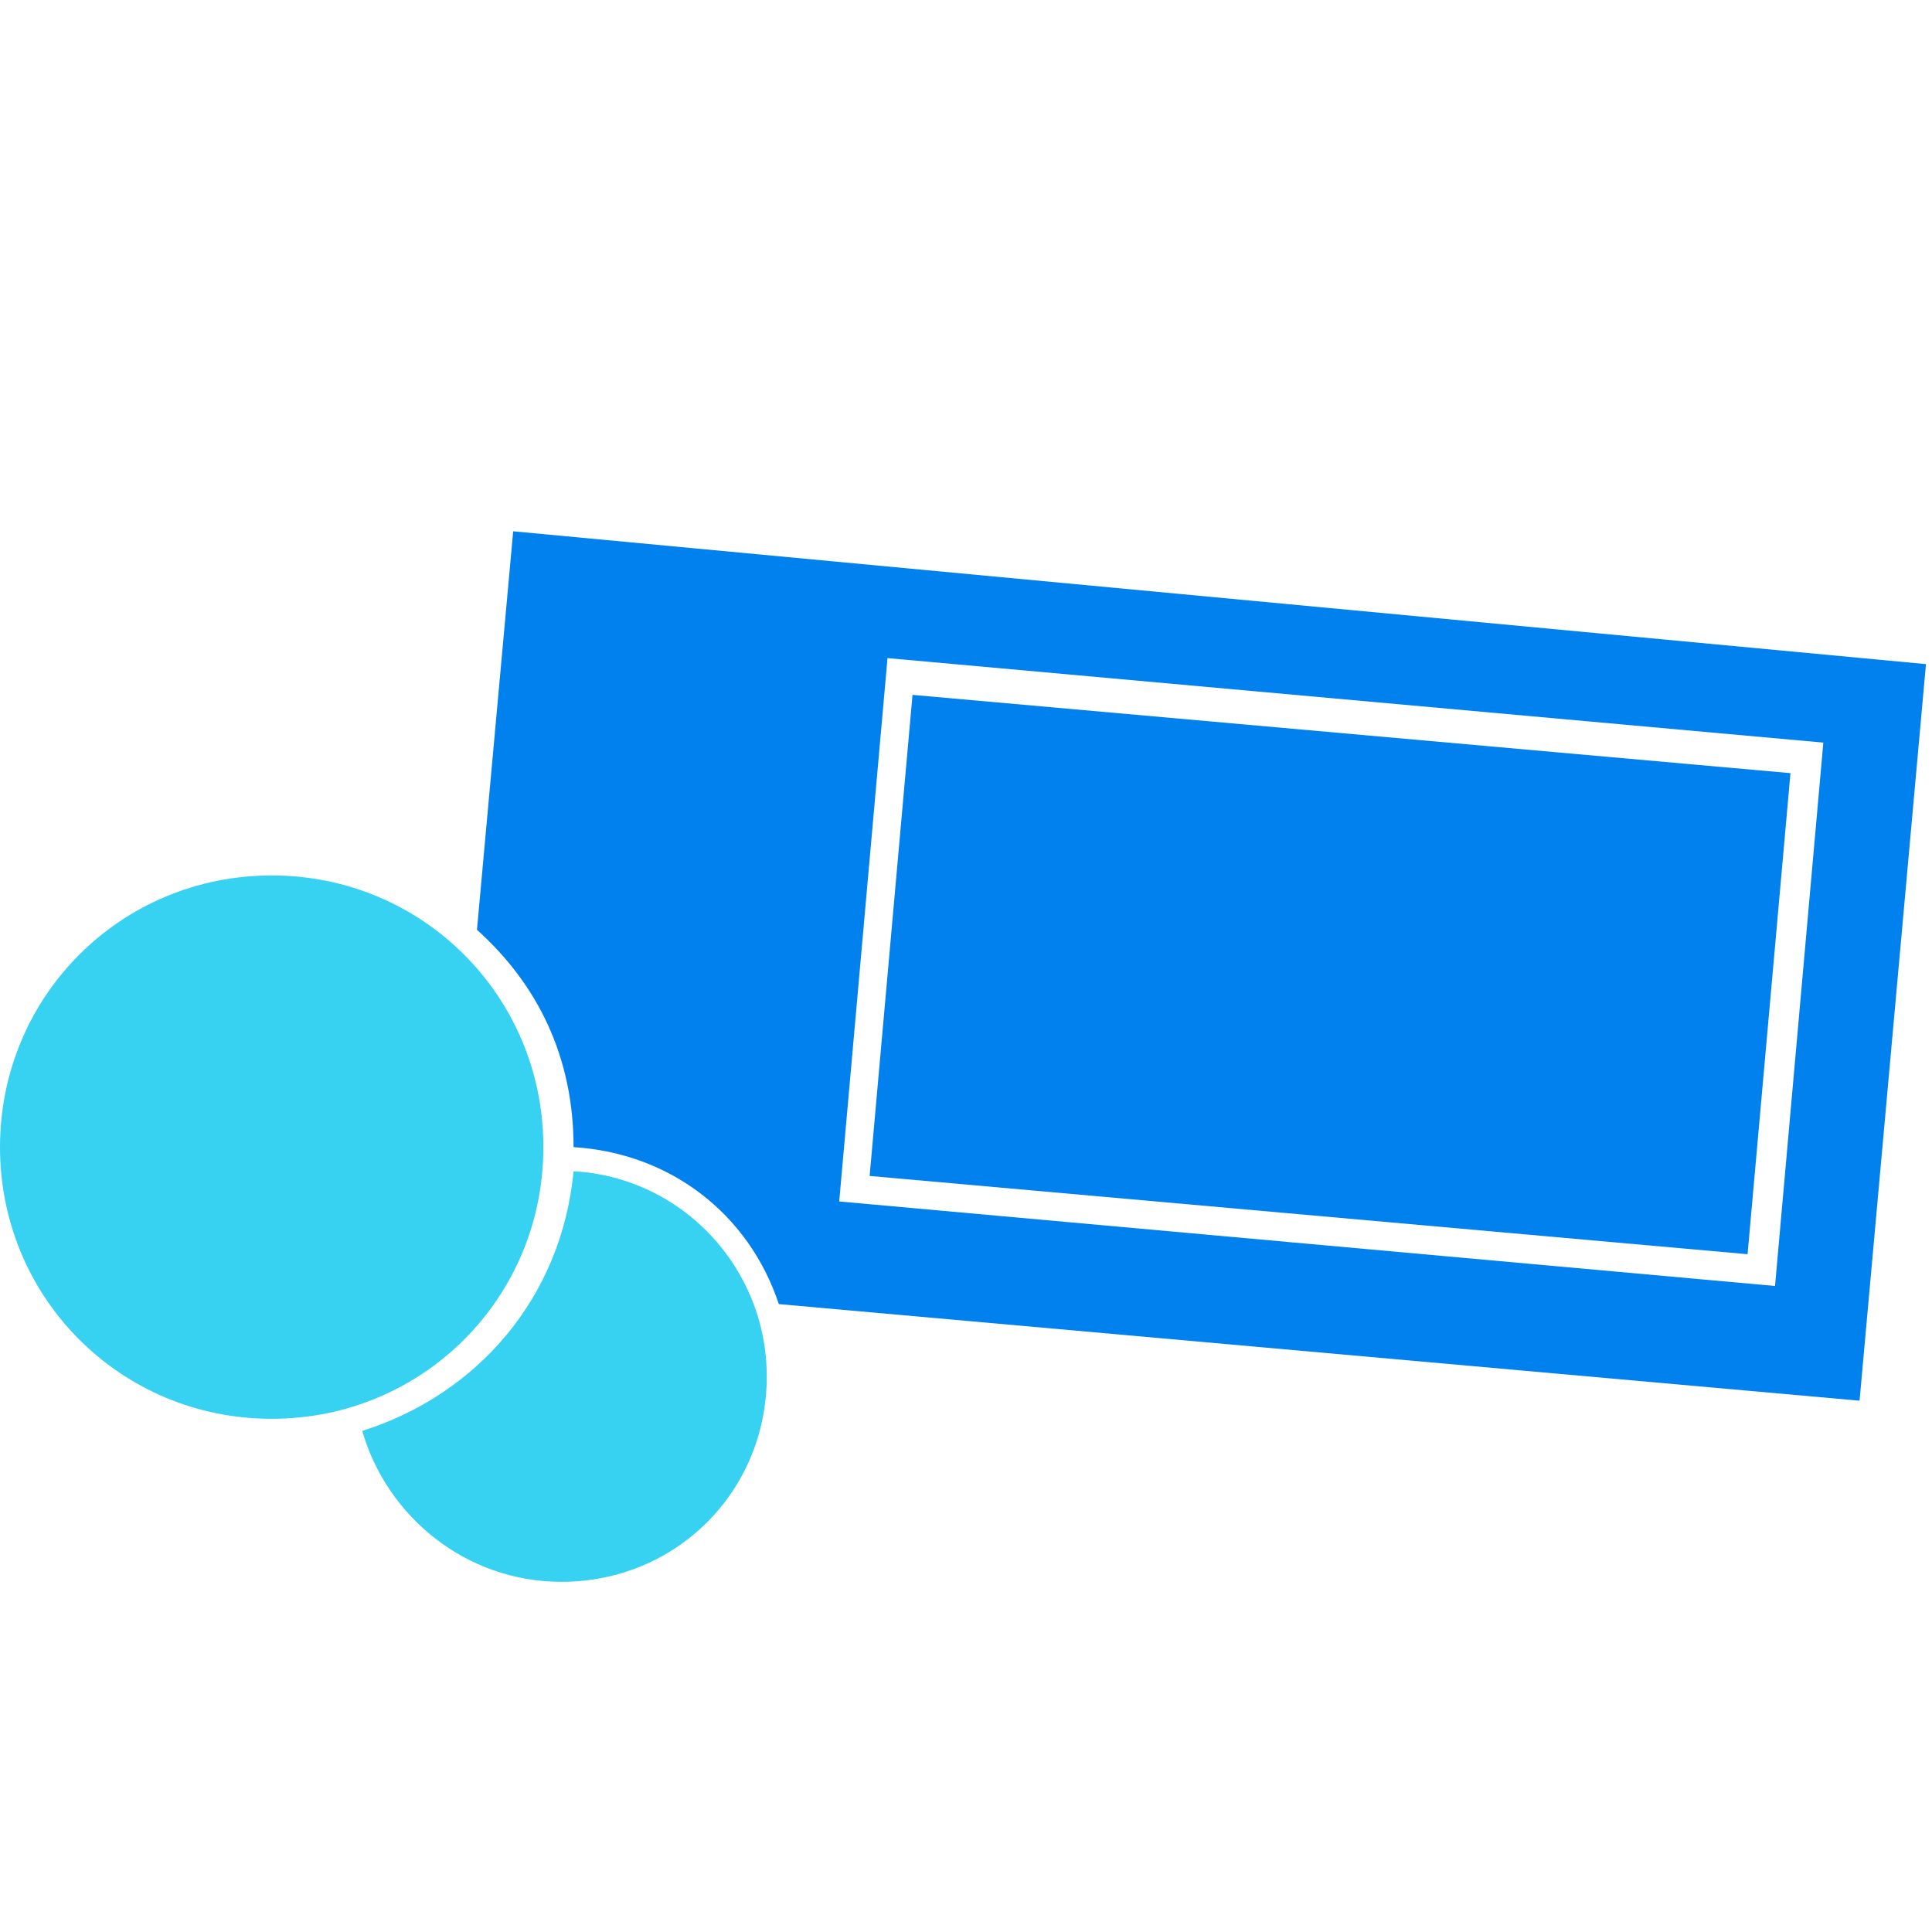 <?xml version="1.0" encoding="utf-8"?>
<!-- Generator: Adobe Illustrator 25.4.1, SVG Export Plug-In . SVG Version: 6.00 Build 0)  -->
<svg version="1.1" id="Ebene_1" xmlns="http://www.w3.org/2000/svg" xmlns:xlink="http://www.w3.org/1999/xlink" x="0px" y="0px"
	 width="32px" height="32px" viewBox="0 0 32 32" style="enable-background:new 0 0 32 32;" xml:space="preserve">
<style type="text/css">
	.st0{fill-rule:evenodd;clip-rule:evenodd;fill:#0081ED;}
	.st1{fill:#37D1F2;}
	.st2{fill:#0081ED;}
	.st3{fill:none;}
</style>
<rect x="18" y="8.9" transform="matrix(8.879553e-02 -0.996 0.996 8.879553e-02 3.941 36.615)" class="st2" width="8" height="14.6"/>
<path class="st2" d="M8.5,8.8l-0.6,6.6c1,0.9,1.6,2.1,1.6,3.6c1.6,0.1,2.9,1.1,3.4,2.6l17.9,1.6l1.1-12.2L8.5,8.8z M29.4,21.3
	l-15.5-1.4l0.8-9l15.5,1.4L29.4,21.3z"/>
<path class="st1" d="M9.5,19.4c-0.2,2.1-1.6,3.7-3.5,4.3c0.4,1.4,1.7,2.5,3.3,2.5c1.9,0,3.4-1.5,3.4-3.4C12.7,21,11.3,19.5,9.5,19.4
	"/>
<path class="st1" d="M9,19c0,2.5-2,4.5-4.5,4.5c-2.5,0-4.5-2-4.5-4.5c0-2.5,2-4.5,4.5-4.5C7,14.5,9,16.5,9,19"/>
</svg>
